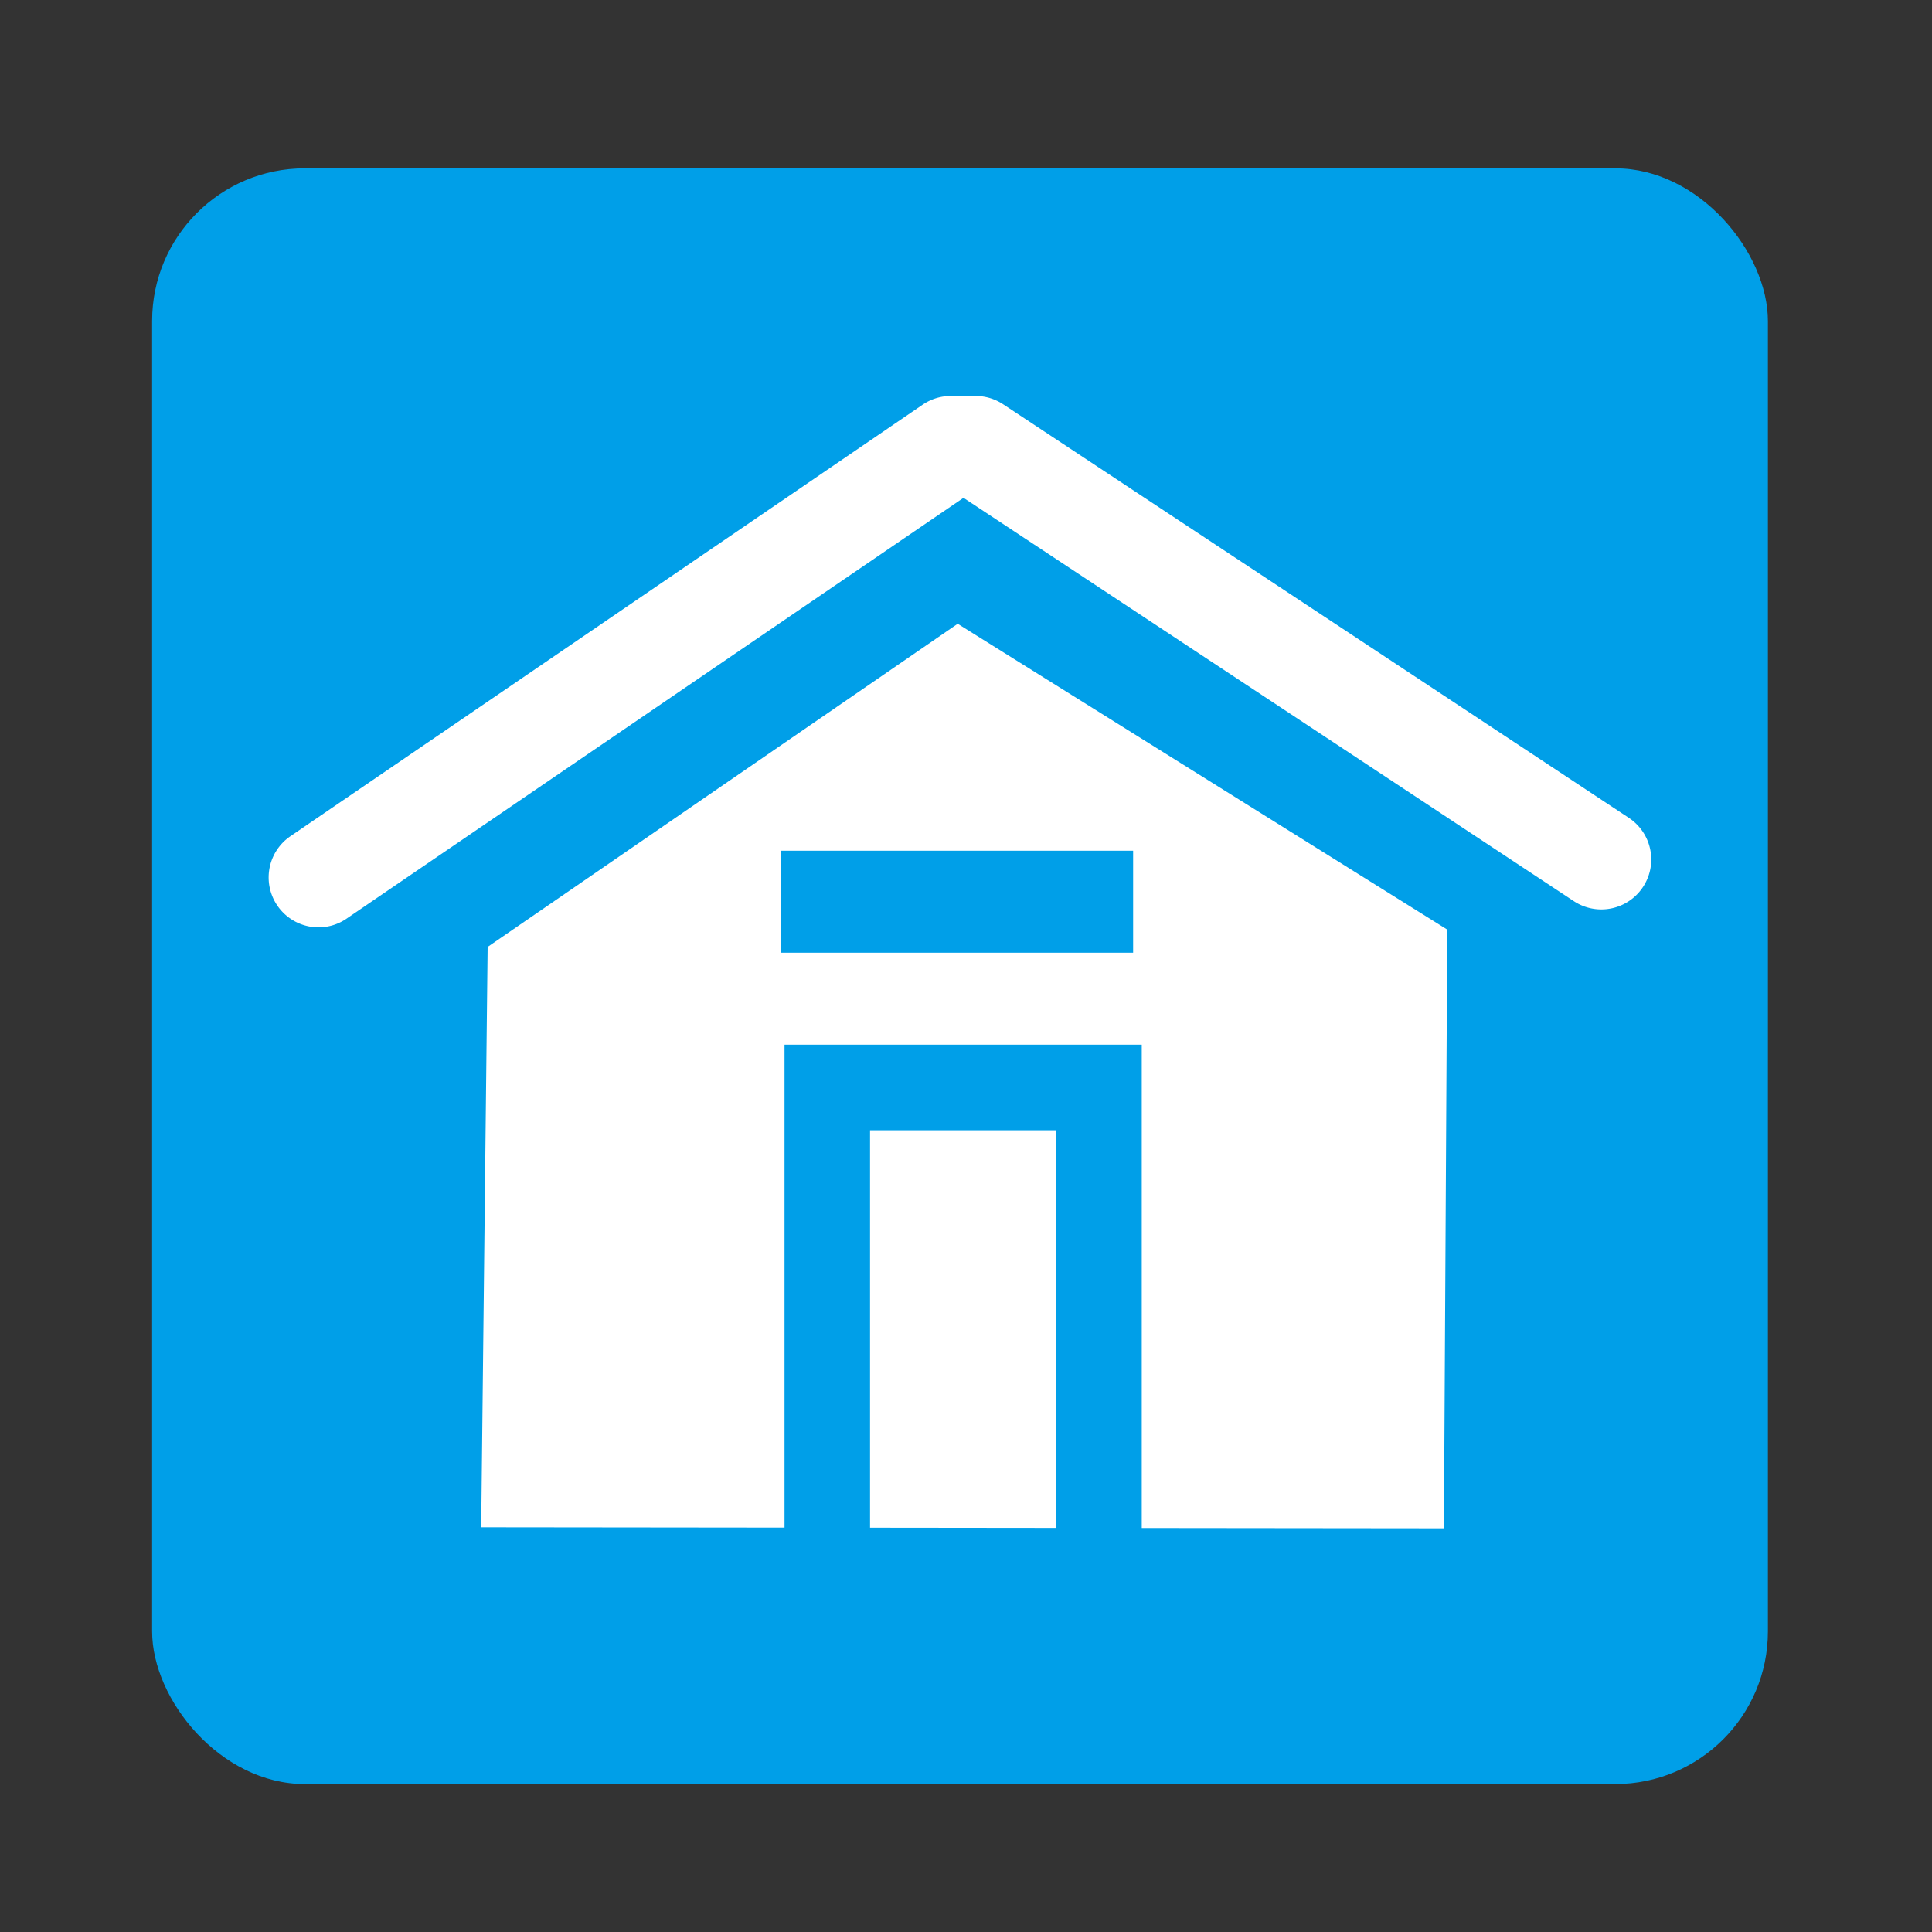 <svg xmlns="http://www.w3.org/2000/svg" viewBox="0 0 300 300"><rect x="0" y="0" width="300" height="300" fill="#333333" stroke="none"/><defs><style>.cls-1{fill:#009fe8;}.cls-2{fill:#fff;}</style></defs><title>umi_e_0</title><g id="umi_e_0"><rect class="cls-1" x="23.62" y="26.14" width="250.9" height="250.89" rx="23.71" ry="23.71"/><path class="cls-1" d="M186.58,237.59H125.05V162.91h61.53Zm-60.67-.86h59.8V163.78h-59.8Z"/><path class="cls-2" d="M49.48,144a7.75,7.75,0,0,1-4.37-14.16l98.16-67a7.75,7.75,0,0,1,4.37-1.35h3.86a7.73,7.73,0,0,1,4.27,1.29L252.93,127a7.75,7.75,0,0,1-8.55,12.93L149.61,77.3,53.84,142.63A7.7,7.7,0,0,1,49.48,144Z"/><polyline class="cls-2" points="224.73 144.35 148.71 96.86 75.72 147.04 74.72 237.16 224.21 237.32"/><path class="cls-1" d="M177.29,264.56H121.82V162.22h55.47ZM135.1,251.28H164V175.51H135.1Z"/><rect class="cls-1" x="121.24" y="132.1" width="54.71" height="15.84"/></g></svg>